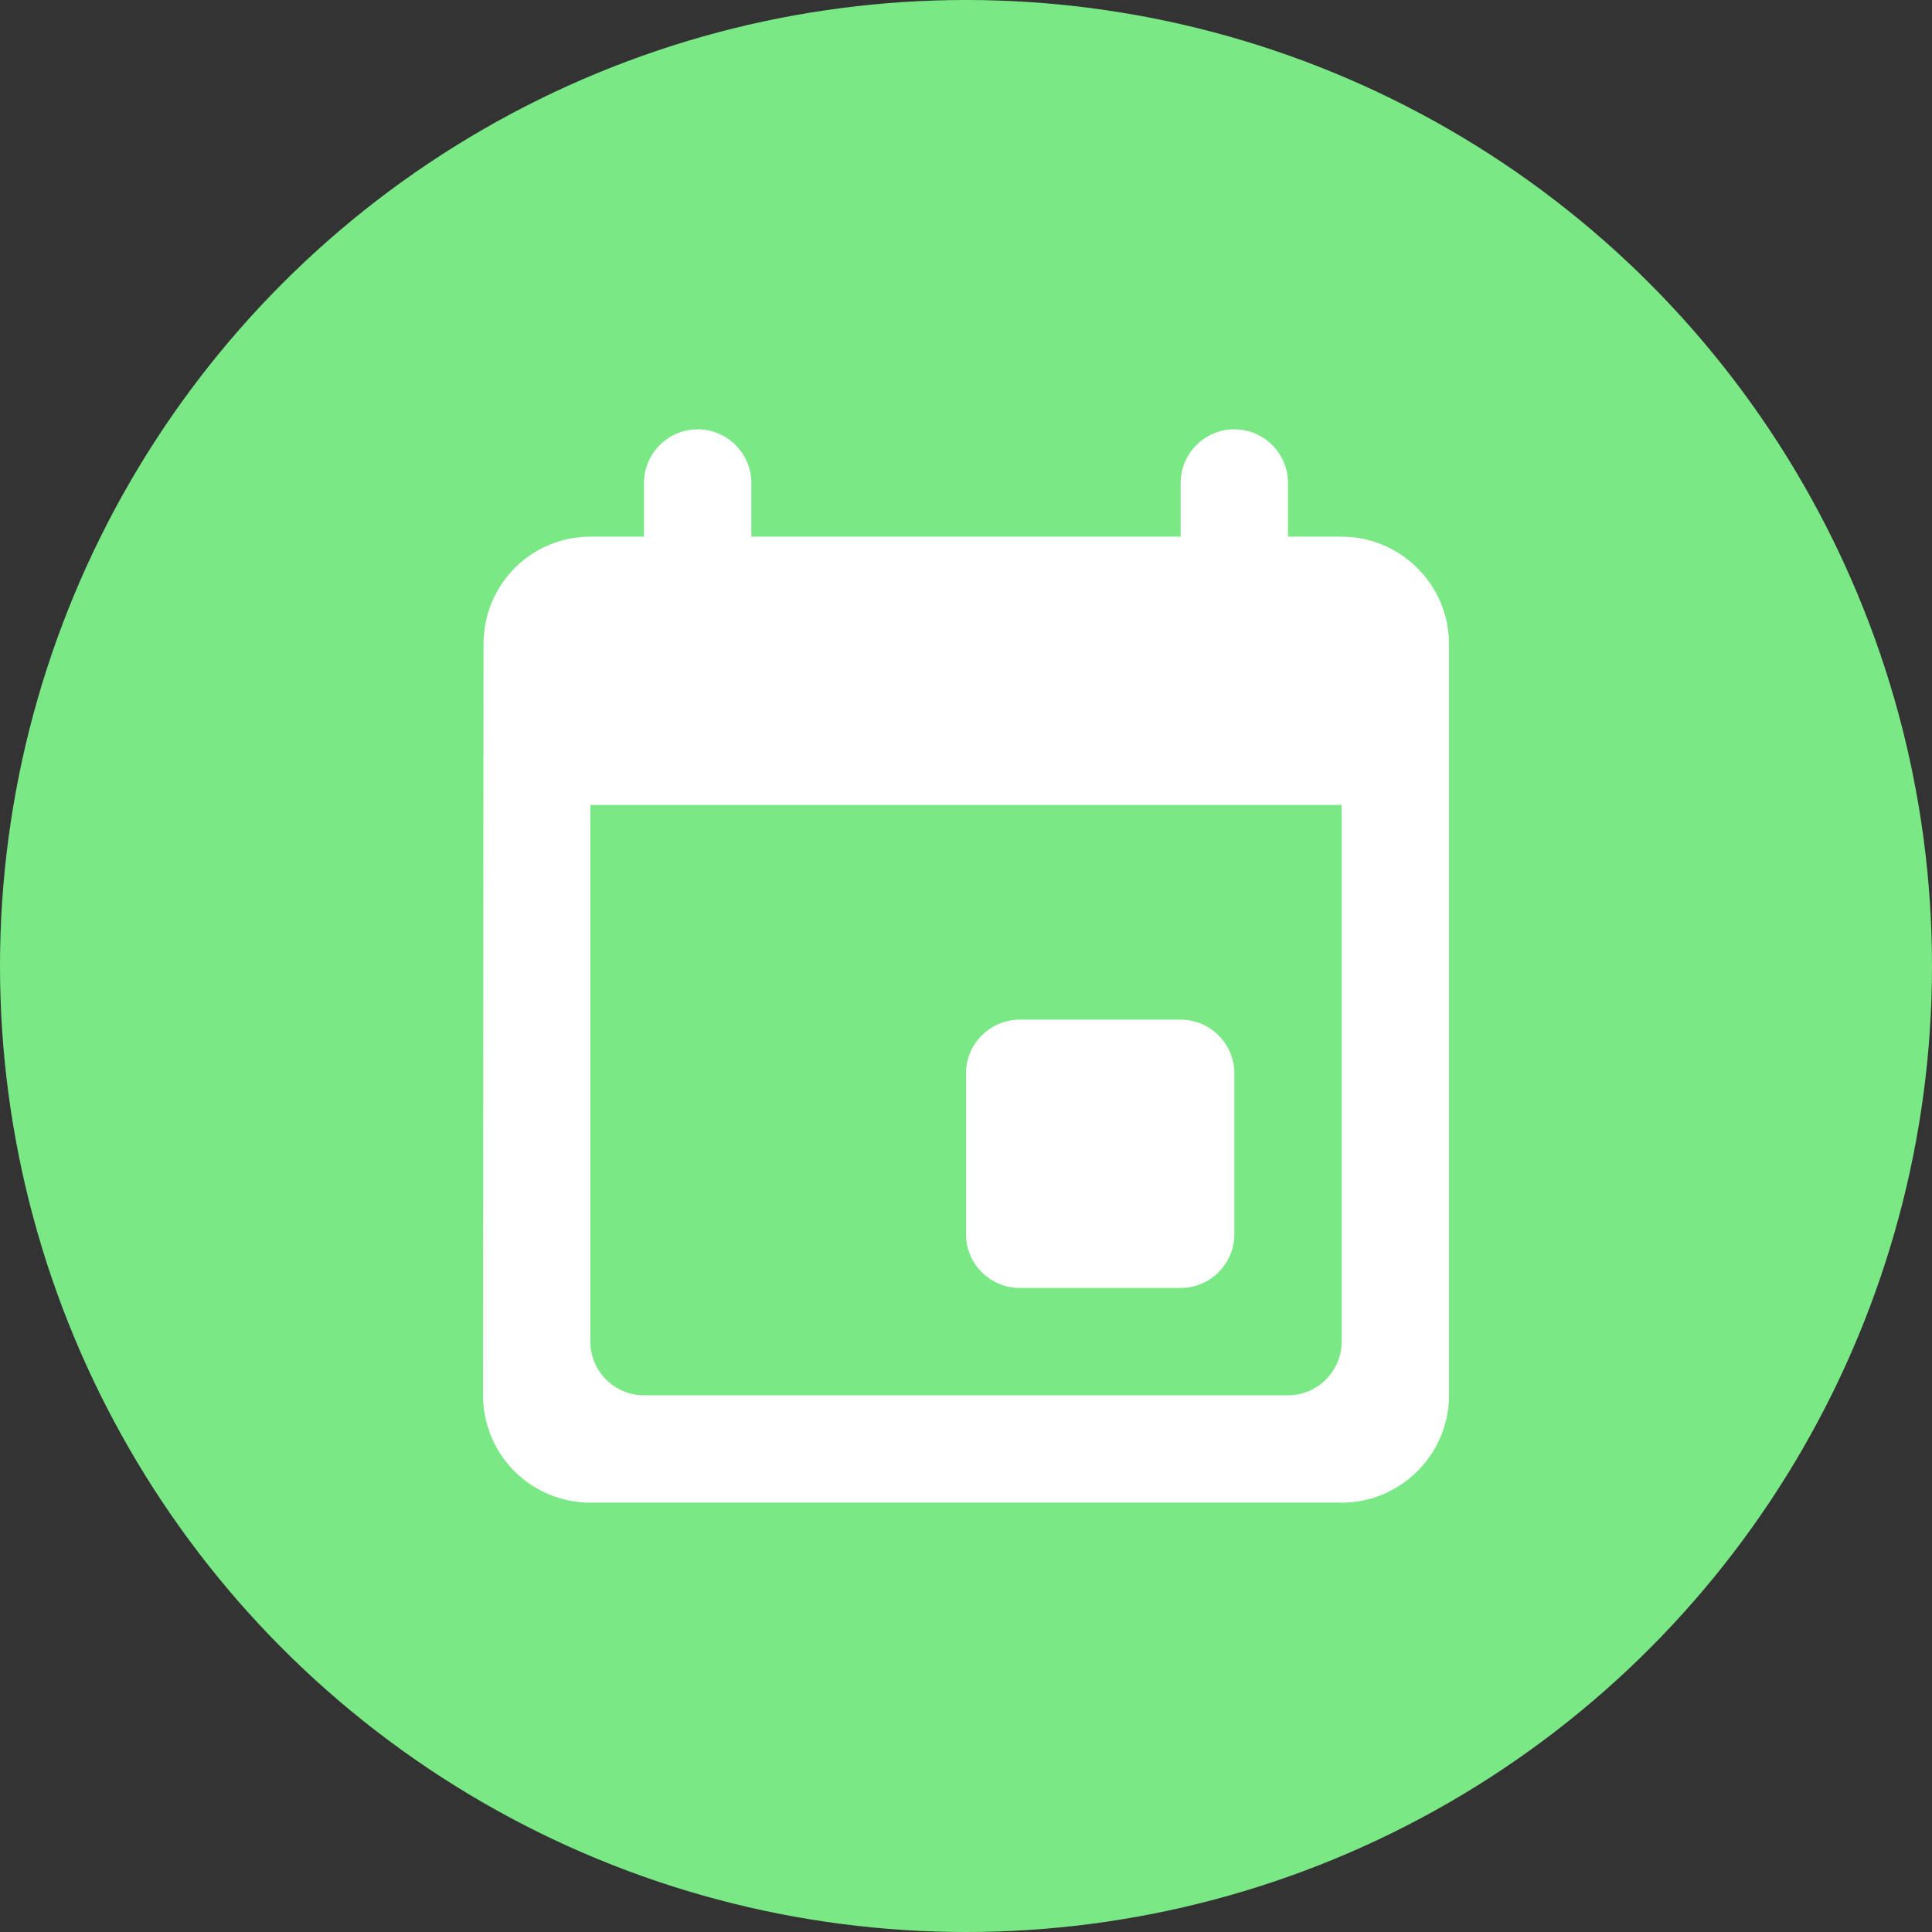 <svg width="48" height="48" viewBox="0 0 48 48" fill="none" xmlns="http://www.w3.org/2000/svg">
<rect x="0" y="0" width="48" height="48" fill="#333333" stroke="none"/>
<circle cx="24" cy="24" r="24" fill="#7AE885"/>
<path d="M29.333 25.333H25.333C24.6 25.333 24 25.933 24 26.666V30.666C24 31.399 24.6 31.999 25.333 31.999H29.333C30.067 31.999 30.667 31.399 30.667 30.666V26.666C30.667 25.933 30.067 25.333 29.333 25.333ZM29.333 11.999V13.333H18.667V11.999C18.667 11.266 18.067 10.666 17.333 10.666C16.6 10.666 16 11.266 16 11.999V13.333H14.667C13.187 13.333 12.013 14.533 12.013 15.999L12 34.666C12 35.373 12.281 36.051 12.781 36.552C13.281 37.052 13.959 37.333 14.667 37.333H33.333C34.8 37.333 36 36.133 36 34.666V15.999C36 14.533 34.8 13.333 33.333 13.333H32V11.999C32 11.266 31.4 10.666 30.667 10.666C29.933 10.666 29.333 11.266 29.333 11.999ZM32 34.666H16C15.267 34.666 14.667 34.066 14.667 33.333V19.999H33.333V33.333C33.333 34.066 32.733 34.666 32 34.666Z" fill="white"/>
</svg>
